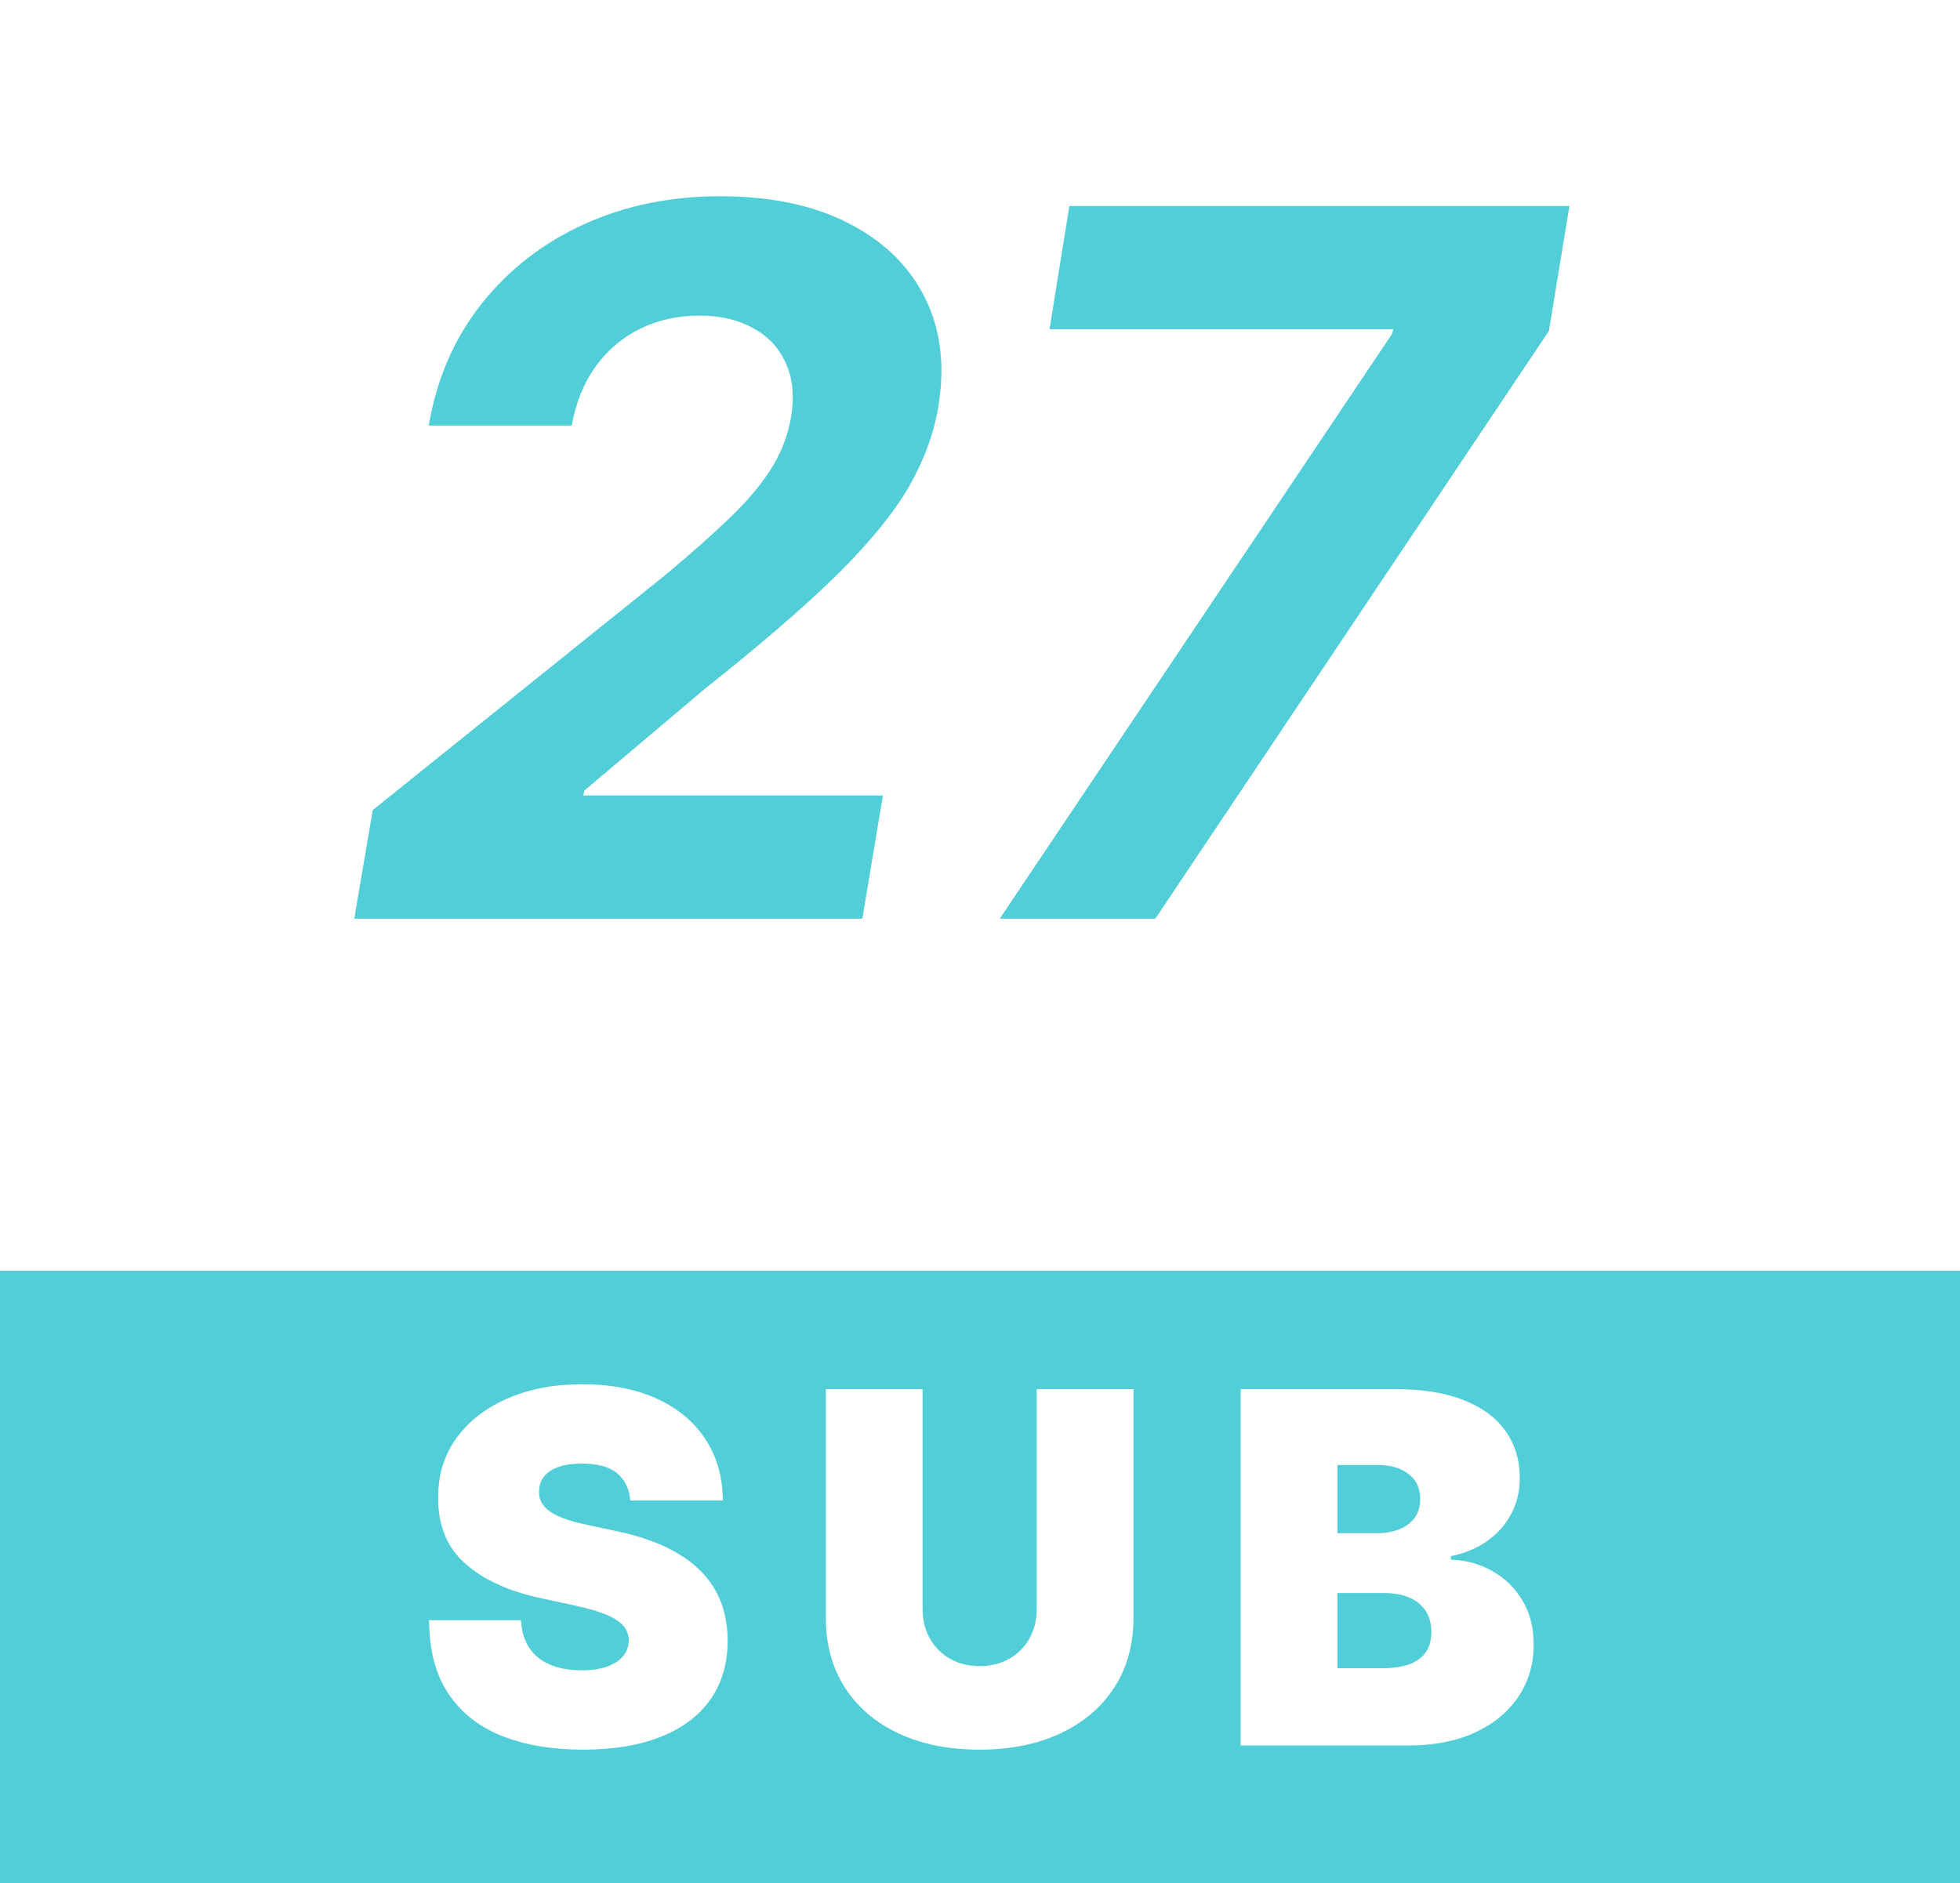 <svg width="128" height="123" viewBox="0 0 128 123" fill="none" xmlns="http://www.w3.org/2000/svg">
<g clip-path="url(#clip0_114_1701)">
<path fill-rule="evenodd" clip-rule="evenodd" d="M128 83V123H0V83H128ZM38.023 90.409C36.182 90.409 34.551 90.72 33.131 91.341C31.71 91.962 30.6 92.828 29.801 93.938C29.002 95.047 28.606 96.341 28.614 97.818C28.606 99.636 29.195 101.07 30.381 102.119C31.487 103.099 32.975 103.816 34.844 104.27L35.25 104.364L37.568 104.864C38.432 105.053 39.117 105.256 39.625 105.472C40.133 105.687 40.498 105.93 40.722 106.199C40.945 106.468 41.061 106.78 41.068 107.136C41.061 107.515 40.939 107.852 40.705 108.148C40.47 108.443 40.125 108.674 39.67 108.841C39.216 109.008 38.651 109.091 37.977 109.091C37.174 109.091 36.483 108.966 35.903 108.716C35.324 108.466 34.875 108.098 34.557 107.614C34.278 107.189 34.107 106.678 34.044 106.08L34.023 105.818H28.023C28.03 107.765 28.449 109.362 29.278 110.608C30.108 111.854 31.275 112.777 32.778 113.375C34.282 113.973 36.045 114.273 38.068 114.273C40.038 114.273 41.725 113.996 43.131 113.443C44.536 112.89 45.617 112.083 46.375 111.023C47.133 109.962 47.515 108.667 47.523 107.136C47.515 106.25 47.373 105.432 47.097 104.682C46.82 103.932 46.39 103.256 45.807 102.653C45.224 102.051 44.474 101.527 43.557 101.08C42.742 100.682 41.781 100.354 40.672 100.094L40.25 100L38.341 99.591C37.788 99.477 37.311 99.349 36.909 99.204C36.508 99.061 36.178 98.9 35.92 98.722C35.663 98.544 35.475 98.343 35.358 98.119C35.24 97.896 35.189 97.644 35.205 97.364C35.212 97.023 35.314 96.72 35.511 96.454C35.708 96.189 36.013 95.979 36.426 95.824C36.839 95.669 37.371 95.591 38.023 95.591C39.045 95.591 39.809 95.803 40.312 96.227C40.766 96.609 41.04 97.126 41.134 97.778L41.159 98H47.205C47.197 96.477 46.82 95.146 46.074 94.006C45.328 92.865 44.269 91.981 42.898 91.352C41.526 90.724 39.901 90.409 38.023 90.409ZM60.25 90.727H53.932V105.636C53.932 107.409 54.35 108.941 55.188 110.233C56.025 111.525 57.197 112.521 58.705 113.222C60.212 113.922 61.97 114.273 63.977 114.273C65.97 114.273 67.72 113.922 69.227 113.222C70.735 112.521 71.911 111.525 72.756 110.233C73.544 109.027 73.965 107.612 74.017 105.988L74.023 105.636V90.727H67.704V105.091C67.704 105.811 67.546 106.453 67.227 107.017C66.909 107.581 66.47 108.023 65.909 108.341C65.349 108.659 64.704 108.818 63.977 108.818C63.258 108.818 62.615 108.659 62.051 108.341C61.487 108.023 61.045 107.581 60.727 107.017C60.449 106.523 60.292 105.97 60.258 105.357L60.25 105.091V90.727ZM91.114 90.727H81.023V114H91.977C93.667 114 95.121 113.716 96.341 113.148C97.561 112.58 98.502 111.799 99.165 110.807C99.828 109.814 100.159 108.682 100.159 107.409C100.159 106.311 99.917 105.354 99.432 104.54C98.947 103.725 98.296 103.085 97.477 102.619C96.75 102.205 95.951 101.96 95.08 101.884L94.75 101.864V101.636C95.651 101.455 96.439 101.127 97.114 100.653C97.788 100.18 98.312 99.591 98.688 98.886C99.062 98.182 99.25 97.401 99.25 96.546C99.25 95.364 98.941 94.337 98.324 93.466C97.706 92.595 96.794 91.921 95.585 91.443C94.478 91.006 93.133 90.769 91.551 90.732L91.114 90.727ZM90.386 104.045C91.03 104.045 91.581 104.144 92.04 104.341C92.498 104.538 92.852 104.826 93.102 105.205C93.352 105.583 93.477 106.045 93.477 106.591C93.477 107.371 93.212 107.96 92.682 108.358C92.151 108.756 91.356 108.955 90.296 108.955H87.341V104.045H90.386ZM90.023 95.682C90.811 95.682 91.462 95.873 91.977 96.256C92.492 96.638 92.75 97.189 92.75 97.909C92.75 98.386 92.631 98.79 92.392 99.119C92.153 99.449 91.822 99.701 91.398 99.875C90.974 100.049 90.485 100.136 89.932 100.136H87.341V95.682H90.023Z" fill="#51CED7"/>
<path d="M23.136 60L24.341 52.909L43.432 37.568C45.068 36.205 46.455 34.977 47.591 33.886C48.742 32.795 49.651 31.727 50.318 30.682C51 29.621 51.447 28.477 51.659 27.25C51.886 25.886 51.773 24.712 51.318 23.727C50.879 22.727 50.167 21.962 49.182 21.432C48.212 20.886 47.045 20.614 45.682 20.614C44.258 20.614 42.962 20.901 41.795 21.477C40.629 22.053 39.659 22.879 38.886 23.954C38.114 25.03 37.599 26.311 37.341 27.796H28C28.515 24.75 29.659 22.106 31.432 19.864C33.205 17.621 35.432 15.886 38.114 14.659C40.795 13.432 43.765 12.818 47.023 12.818C50.356 12.818 53.159 13.409 55.432 14.591C57.72 15.758 59.379 17.379 60.409 19.454C61.439 21.53 61.727 23.909 61.273 26.591C60.97 28.364 60.326 30.106 59.341 31.818C58.356 33.515 56.811 35.409 54.705 37.5C52.599 39.576 49.712 42.068 46.045 44.977L38.159 51.636L38.091 51.955H57.659L56.318 60H23.136ZM65.29 60L90.903 21.818L90.994 21.5H68.54L69.835 13.454H102.494L101.153 21.614L75.449 60H65.29Z" fill="#51CED7"/>
</g>
<defs>
<clipPath id="clip0_114_1701">
<rect width="128" height="123" fill="white"/>
</clipPath>
</defs>
</svg>
